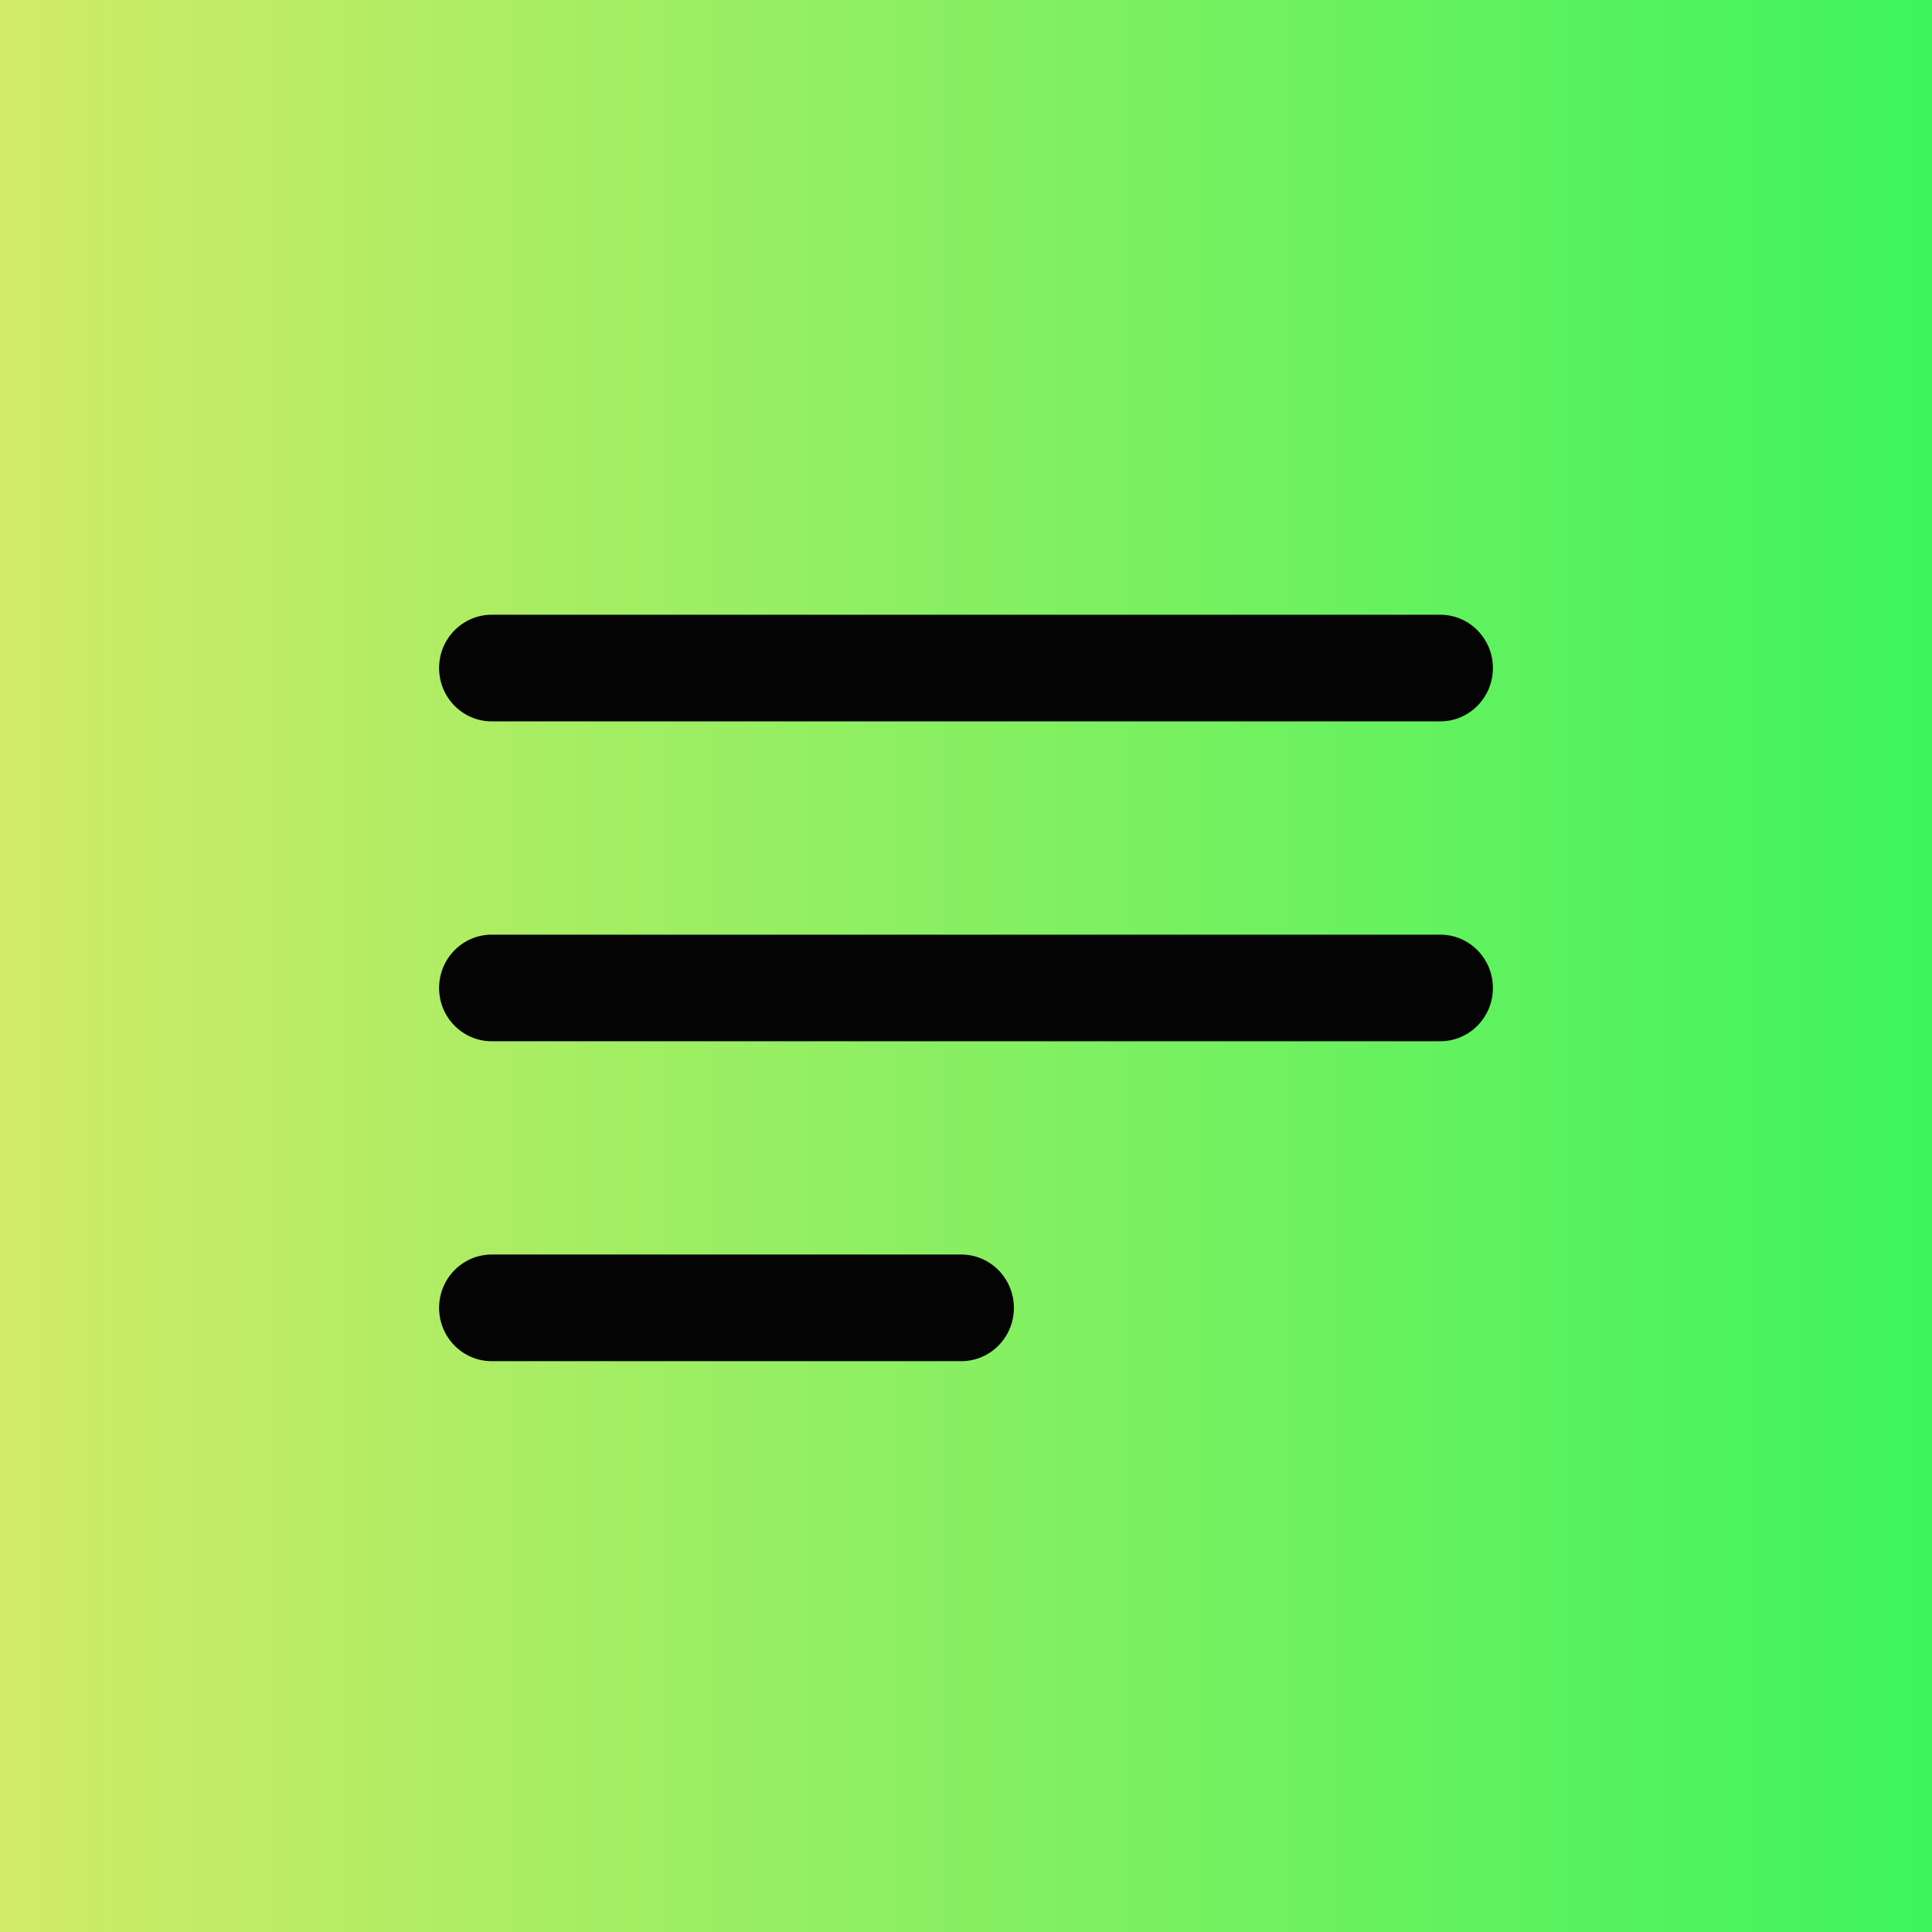 <?xml version="1.0" encoding="UTF-8"?> <svg xmlns="http://www.w3.org/2000/svg" width="44" height="44" viewBox="0 0 44 44" fill="none"><rect width="44" height="44" fill="#030303"></rect><rect width="44" height="44" fill="url(#paint0_linear_110_89)"></rect><path fill-rule="evenodd" clip-rule="evenodd" d="M10 22.5C10 21.829 10.537 21.286 11.2 21.286H32.8C33.463 21.286 34 21.829 34 22.5C34 23.171 33.463 23.714 32.8 23.714H11.2C10.537 23.714 10 23.171 10 22.5Z" fill="#040404"></path><path fill-rule="evenodd" clip-rule="evenodd" d="M10 15.214C10 14.544 10.537 14 11.2 14H32.8C33.463 14 34 14.544 34 15.214C34 15.885 33.463 16.429 32.8 16.429H11.2C10.537 16.429 10 15.885 10 15.214Z" fill="#040404"></path><path fill-rule="evenodd" clip-rule="evenodd" d="M10 29.786C10 29.115 10.537 28.571 11.2 28.571H21.891C22.554 28.571 23.091 29.115 23.091 29.786C23.091 30.456 22.554 31 21.891 31H11.2C10.537 31 10 30.456 10 29.786Z" fill="#040404"></path><defs><linearGradient id="paint0_linear_110_89" x1="0" y1="22" x2="44" y2="22" gradientUnits="userSpaceOnUse"><stop stop-color="#D2EB67"></stop><stop offset="1" stop-color="#3DF45C"></stop></linearGradient></defs></svg> 